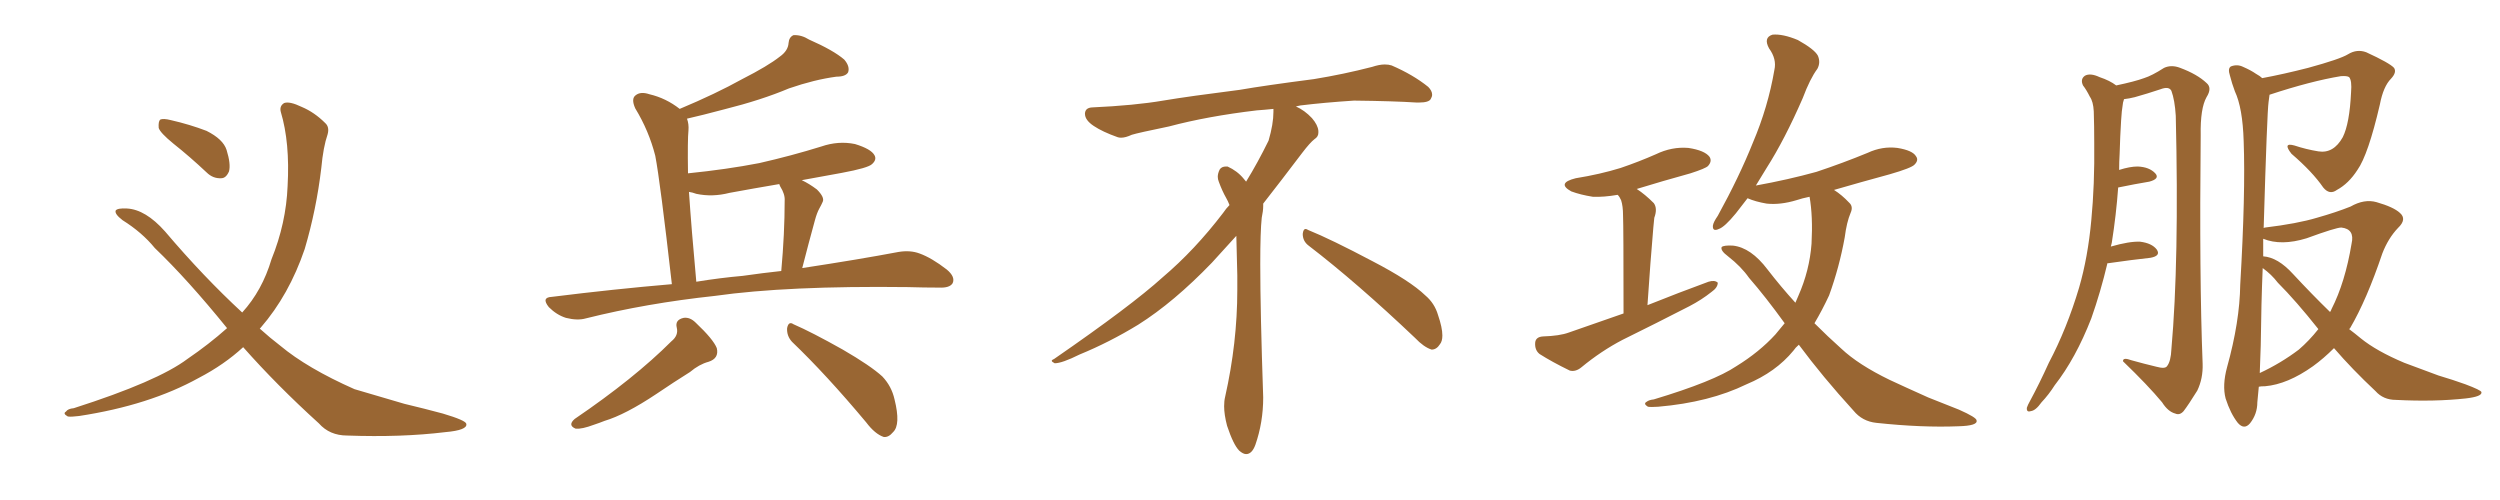 <svg xmlns="http://www.w3.org/2000/svg" xmlns:xlink="http://www.w3.org/1999/xlink" width="750" height="150"><path fill="#996633" padding="10" d="M52.00 43.07L52.00 43.07Q48.05 39.84 47.61 38.38L47.61 38.38Q47.46 36.47 48.05 35.89L48.05 35.89Q48.93 35.45 51.27 36.04L51.27 36.04Q56.98 37.35 61.96 39.26L61.96 39.26Q66.94 41.75 67.97 44.97L67.97 44.97Q69.29 49.22 68.70 51.42L68.70 51.42Q67.82 53.47 66.36 53.47L66.36 53.47Q63.87 53.61 61.96 51.71L61.96 51.71Q56.98 47.02 52.00 43.07ZM72.95 104.15L72.95 104.15L72.95 104.15Q67.24 109.42 59.62 113.38L59.62 113.38Q44.82 121.58 23.73 124.80L23.73 124.80Q21.39 125.10 20.36 124.95L20.36 124.95Q18.75 124.07 19.78 123.49L19.78 123.49Q20.36 122.61 22.12 122.46L22.12 122.46Q47.31 114.40 56.25 107.67L56.25 107.67Q62.70 103.27 68.12 98.44L68.12 98.44Q56.25 83.79 46.44 74.41L46.44 74.41Q42.63 69.73 36.77 66.06L36.77 66.06Q34.28 64.16 34.72 63.13L34.72 63.13Q35.30 62.40 38.09 62.55L38.09 62.55Q43.65 62.84 49.51 69.43L49.51 69.43Q61.08 83.06 72.66 93.75L72.66 93.75Q78.66 87.16 81.45 77.78L81.45 77.78Q85.84 66.94 86.28 55.81L86.28 55.81Q87.01 42.77 84.23 33.54L84.23 33.54Q83.79 31.79 85.25 30.91L85.25 30.91Q86.87 30.32 90.53 32.08L90.53 32.08Q94.34 33.69 97.56 36.91L97.56 36.91Q98.88 38.09 98.29 40.28L98.29 40.28Q96.97 44.09 96.39 50.39L96.39 50.39Q94.92 62.84 91.41 74.71L91.41 74.71Q86.72 88.48 78.22 98.29L78.22 98.29Q78.08 98.44 77.93 98.58L77.93 98.58Q81.01 101.37 84.08 103.71L84.08 103.71Q92.14 110.45 106.35 116.75L106.35 116.75Q111.91 118.36 121.29 121.14L121.29 121.14Q127.44 122.61 132.86 124.07L132.86 124.07Q139.75 126.12 139.89 127.15L139.89 127.15Q140.33 129.05 133.59 129.64L133.59 129.64Q120.41 131.25 104.15 130.66L104.15 130.66Q98.88 130.66 95.65 127.00L95.65 127.00Q83.06 115.58 72.95 104.15ZM201.56 85.25L201.56 85.25Q198.05 54.35 196.58 46.73L196.58 46.73Q194.68 39.26 190.58 32.52L190.58 32.52Q189.26 29.59 190.72 28.56L190.72 28.56Q192.19 27.39 194.82 28.27L194.82 28.27Q199.80 29.44 203.91 32.67L203.91 32.67Q214.75 28.13 222.66 23.73L222.66 23.73Q230.42 19.78 233.94 16.99L233.94 16.99Q236.43 15.23 236.57 12.89L236.57 12.89Q236.72 11.13 238.04 10.55L238.04 10.55Q240.38 10.40 242.72 11.87L242.72 11.87Q250.05 15.09 253.27 17.87L253.27 17.87Q255.03 19.92 254.44 21.68L254.44 21.68Q253.71 23.00 250.93 23.00L250.93 23.00Q244.34 23.88 236.72 26.51L236.72 26.51Q228.37 30.03 217.24 32.81L217.24 32.81Q210.64 34.57 206.10 35.60L206.10 35.60Q206.69 37.21 206.54 39.11L206.54 39.11Q206.25 41.89 206.40 52.00L206.40 52.00Q217.97 50.83 227.78 48.93L227.78 48.93Q237.45 46.73 246.39 43.95L246.39 43.95Q251.51 42.19 256.49 43.21L256.49 43.21Q261.33 44.68 262.35 46.58L262.35 46.58Q263.09 47.90 261.62 49.22L261.62 49.22Q260.45 50.39 252.54 51.86L252.54 51.86Q245.95 53.03 240.53 54.05L240.53 54.05Q242.72 55.08 245.07 56.84L245.07 56.84Q247.41 59.18 246.83 60.50L246.83 60.50Q246.39 61.52 245.80 62.55L245.80 62.55Q245.07 63.87 244.48 66.06L244.48 66.06Q242.58 72.95 240.67 80.42L240.67 80.42Q257.96 77.78 269.53 75.59L269.53 75.59Q273.05 75 275.83 76.03L275.83 76.03Q279.49 77.34 284.03 80.86L284.03 80.86Q286.67 83.06 285.79 84.96L285.79 84.96Q284.91 86.43 281.69 86.28L281.69 86.28Q277.29 86.28 272.31 86.13L272.31 86.13Q236.13 85.69 214.45 88.77L214.45 88.77Q193.95 90.97 175.78 95.51L175.78 95.51Q173.29 96.24 169.78 95.36L169.78 95.36Q166.99 94.48 164.65 92.14L164.65 92.14Q162.30 89.21 165.53 89.06L165.53 89.06Q184.28 86.72 201.56 85.25ZM222.80 82.76L222.80 82.76Q228.96 81.88 234.38 81.30L234.38 81.30Q235.40 70.02 235.40 60.21L235.40 60.21Q235.55 58.30 234.08 55.96L234.08 55.96Q233.79 55.37 233.79 55.22L233.79 55.22Q226.03 56.54 218.85 57.86L218.85 57.86Q213.72 59.18 208.89 58.15L208.89 58.15Q207.71 57.71 206.69 57.57L206.69 57.57Q207.42 68.55 208.89 84.52L208.89 84.52Q216.06 83.35 222.80 82.76ZM201.42 102.39L201.42 102.39Q203.61 100.63 203.03 98.29L203.03 98.29Q202.44 95.95 205.08 95.36L205.08 95.36Q206.98 95.07 208.74 96.83L208.74 96.83Q214.01 101.81 215.04 104.44L215.04 104.44Q215.77 107.52 212.55 108.54L212.55 108.54Q209.77 109.28 206.98 111.62L206.98 111.62Q202.29 114.55 196.88 118.21L196.88 118.21Q187.65 124.37 181.35 126.27L181.35 126.27Q179.88 126.86 178.13 127.44L178.13 127.44Q174.61 128.76 172.71 128.61L172.71 128.61Q170.21 127.59 172.41 125.68L172.41 125.68Q190.28 113.53 201.42 102.39ZM237.60 102.54L237.60 102.54L237.60 102.54Q235.99 100.78 236.13 98.44L236.13 98.44Q236.57 96.24 238.04 97.27L238.04 97.27Q243.46 99.61 252.83 104.88L252.83 104.88Q261.18 109.72 264.70 112.94L264.70 112.94Q267.48 115.87 268.36 119.82L268.36 119.82Q270.26 127.44 267.92 129.64L267.92 129.64Q266.60 131.25 265.14 131.10L265.14 131.10Q262.50 130.22 259.86 126.71L259.86 126.71Q247.85 112.35 237.60 102.54ZM392.58 73.68L392.58 73.68Q390.82 72.36 390.82 70.17L390.82 70.17Q390.97 68.70 391.70 68.70L391.70 68.70Q391.99 68.70 392.43 68.99L392.43 68.99Q399.32 71.78 411.77 78.37L411.77 78.37Q423.05 84.23 427.59 88.62L427.59 88.62Q430.37 90.97 431.40 94.48L431.40 94.48Q432.71 98.29 432.71 100.63L432.71 100.63Q432.71 102.39 431.98 103.27L431.98 103.27Q430.96 104.88 429.49 104.88L429.49 104.88Q427.15 104.15 424.51 101.37L424.51 101.37Q407.08 84.81 392.58 73.68ZM382.03 33.54L382.03 33.54L382.03 32.67Q379.25 32.96 377.05 33.11L377.05 33.11Q362.26 34.86 350.68 37.94L350.68 37.94Q341.46 39.84 339.55 40.43L339.55 40.43Q337.65 41.31 336.33 41.31L336.33 41.31Q335.74 41.31 335.30 41.16L335.30 41.16Q330.76 39.55 328.13 37.79L328.13 37.79Q325.49 36.04 325.49 34.13L325.49 34.13L325.49 33.98Q325.63 32.37 327.54 32.23L327.54 32.23Q340.43 31.64 348.93 30.18L348.93 30.18Q356.84 28.86 371.92 26.95L371.92 26.95Q379.54 25.63 394.19 23.73L394.19 23.73Q403.13 22.27 411.62 20.07L411.62 20.07Q413.82 19.34 415.43 19.34L415.43 19.34Q416.60 19.34 417.48 19.63L417.48 19.63Q423.93 22.41 428.47 26.07L428.47 26.07Q429.64 27.25 429.64 28.42L429.64 28.42Q429.64 29.00 429.20 29.74L429.20 29.74Q428.61 30.76 425.68 30.76L425.68 30.76L424.95 30.76Q418.21 30.32 406.20 30.18L406.20 30.18Q397.27 30.76 390.09 31.64L390.09 31.64Q389.21 31.79 388.77 31.93L388.77 31.93Q391.41 33.11 393.60 35.45L393.60 35.45Q395.36 37.50 395.51 39.26L395.51 39.26L395.51 39.84Q395.51 41.02 394.34 41.75L394.34 41.75Q393.02 42.77 390.67 45.85L390.67 45.85Q384.23 54.35 378.96 61.08L378.96 61.08L378.96 61.82Q378.96 63.28 378.52 65.33L378.52 65.33Q378.08 69.43 378.08 79.25L378.08 79.25Q378.08 93.46 378.96 119.24L378.96 119.24Q378.96 126.71 376.61 133.45L376.61 133.45Q375.59 136.23 373.83 136.23L373.83 136.23Q372.95 136.23 371.78 135.21L371.78 135.21Q370.02 133.45 368.12 127.73L368.12 127.73Q367.24 124.37 367.24 121.88L367.24 121.88Q367.24 120.26 367.53 119.09L367.53 119.09Q371.19 102.83 371.19 87.01L371.19 87.01L371.19 82.62Q371.04 76.61 370.90 70.75L370.90 70.75Q366.80 75.29 363.57 78.81L363.57 78.81Q352.15 90.67 341.46 97.41L341.46 97.41Q332.81 102.69 323.88 106.35L323.88 106.35Q318.60 108.98 316.41 108.98L316.41 108.98Q315.53 108.54 315.53 108.25L315.53 108.25Q315.53 107.96 316.26 107.67L316.26 107.67Q339.40 91.70 348.78 83.20L348.78 83.20Q358.45 75 366.94 63.87L366.94 63.87Q367.82 62.55 368.85 61.52L368.85 61.52Q368.41 60.35 367.82 59.33L367.82 59.33Q366.65 57.28 365.63 54.49L365.63 54.49Q365.33 53.76 365.33 53.03L365.33 53.03Q365.33 52.00 365.92 50.83L365.92 50.83Q366.50 49.95 367.82 49.95L367.82 49.95L368.26 49.95Q371.19 51.27 373.10 53.61L373.10 53.61Q373.39 53.91 373.83 54.49L373.83 54.49Q377.34 48.78 380.57 42.19L380.57 42.19Q382.03 37.21 382.03 33.54ZM487.06 94.04L487.06 94.04Q487.06 67.82 486.91 64.60L486.91 64.60Q486.91 61.82 486.33 60.06L486.33 60.06Q485.89 59.03 485.30 58.45L485.30 58.45Q481.05 59.18 477.83 59.03L477.83 59.03Q474.17 58.45 471.39 57.42L471.39 57.42Q466.85 54.93 472.71 53.47L472.71 53.47Q480.03 52.29 486.18 50.39L486.18 50.39Q491.75 48.49 496.73 46.29L496.73 46.29Q501.56 43.95 506.54 44.38L506.54 44.38Q511.38 45.12 512.84 47.02L512.84 47.02Q513.72 48.34 512.40 49.80L512.40 49.80Q511.67 50.54 507.13 52.00L507.13 52.00Q498.63 54.35 491.02 56.69L491.02 56.69Q493.51 58.30 496.14 60.94L496.14 60.94Q497.31 62.55 496.29 65.33L496.29 65.33Q496.14 66.50 496.00 68.26L496.00 68.26Q495.12 78.37 494.24 91.55L494.24 91.55Q503.76 87.74 512.55 84.52L512.55 84.52Q514.45 83.94 515.33 84.81L515.33 84.81Q515.33 86.28 513.43 87.60L513.43 87.60Q510.50 89.94 506.84 91.85L506.84 91.85Q496.88 96.97 486.77 101.95L486.77 101.95Q480.32 105.32 474.46 110.16L474.46 110.16Q472.71 111.62 470.95 111.18L470.95 111.18Q465.53 108.54 461.87 106.20L461.87 106.20Q460.40 105.03 460.55 102.83L460.55 102.83Q460.69 101.07 462.89 100.93L462.89 100.93Q467.87 100.78 470.65 99.76L470.65 99.76Q479.00 96.83 487.06 94.04ZM539.65 103.42L539.65 103.42L539.65 103.42Q538.62 104.30 538.04 105.18L538.04 105.18Q532.76 111.62 523.97 115.28L523.97 115.28Q512.84 120.70 497.46 122.02L497.46 122.02Q495.26 122.17 494.38 122.02L494.38 122.02Q492.92 121.14 493.95 120.56L493.95 120.56Q494.68 119.97 496.14 119.82L496.14 119.82Q514.16 114.40 520.90 109.86L520.90 109.86Q527.78 105.62 532.62 100.34L532.62 100.34Q533.94 98.73 535.40 96.97L535.40 96.97Q529.69 89.06 524.71 83.35L524.71 83.35Q522.36 79.98 518.41 76.90L518.41 76.90Q516.06 75.15 516.50 74.12L516.50 74.12Q517.09 73.54 519.87 73.68L519.87 73.68Q525.29 74.27 530.27 80.86L530.27 80.86Q534.23 85.99 538.62 90.82L538.62 90.82Q539.06 89.79 539.50 88.77L539.50 88.77Q542.87 81.15 543.46 73.10L543.46 73.10Q543.90 64.89 542.87 59.03L542.87 59.03Q540.67 59.47 538.92 60.06L538.92 60.06Q534.08 61.52 529.98 61.08L529.98 61.08Q526.61 60.50 524.27 59.47L524.27 59.47Q522.22 62.11 520.75 64.01L520.75 64.01Q517.38 68.12 515.63 68.70L515.63 68.70Q513.72 69.58 513.87 67.68L513.87 67.68Q514.01 66.65 515.33 64.75L515.33 64.75Q521.78 53.03 525.88 42.77L525.88 42.77Q530.42 32.08 532.32 20.95L532.32 20.95Q533.06 17.72 530.71 14.50L530.71 14.50Q528.96 11.28 531.74 10.40L531.74 10.40Q534.81 10.11 539.36 12.01L539.36 12.01Q544.34 14.79 545.36 16.70L545.36 16.70Q546.24 18.75 545.21 20.65L545.21 20.65Q543.02 23.58 540.82 29.44L540.82 29.44Q535.40 41.89 529.98 50.39L529.98 50.39Q528.22 53.32 526.76 55.66L526.76 55.66Q536.43 53.91 544.92 51.56L544.92 51.56Q552.83 48.93 560.30 45.85L560.30 45.85Q564.70 43.80 569.24 44.38L569.24 44.38Q573.78 45.12 574.80 46.88L574.80 46.88Q575.68 48.05 574.37 49.37L574.37 49.37Q573.49 50.39 566.89 52.29L566.89 52.29Q558.25 54.64 550.20 56.98L550.20 56.98Q552.54 58.45 554.74 60.79L554.74 60.79Q556.05 61.96 555.18 63.87L555.18 63.87Q554.00 66.65 553.42 71.19L553.42 71.19Q551.81 80.13 548.73 88.62L548.73 88.62Q546.68 93.02 544.34 96.97L544.34 96.97Q548.29 100.93 552.39 104.59L552.39 104.59Q557.52 109.42 566.89 113.96L566.89 113.96Q571.29 116.02 578.47 119.24L578.47 119.24Q583.30 121.14 587.70 122.90L587.70 122.90Q592.97 125.24 592.97 126.12L592.97 126.12Q593.41 127.73 587.55 127.88L587.55 127.88Q576.56 128.32 562.94 126.86L562.94 126.86Q558.69 126.42 556.05 123.19L556.05 123.19Q546.83 113.09 539.65 103.42ZM632.23 78.96L632.23 78.96Q630.18 87.60 627.39 95.51L627.39 95.51Q622.71 107.52 616.41 115.58L616.41 115.58Q614.65 118.36 612.45 120.70L612.45 120.70Q610.69 123.19 609.23 123.34L609.23 123.34Q607.91 123.78 608.06 122.31L608.06 122.31Q608.35 121.44 608.94 120.41L608.94 120.41Q611.87 114.99 614.65 108.84L614.65 108.84Q620.07 98.58 623.73 86.28L623.73 86.28Q626.37 77.20 627.39 66.06L627.39 66.06Q628.42 55.37 628.27 42.92L628.27 42.92Q628.27 37.79 628.13 33.40L628.13 33.40Q627.98 30.47 626.95 29.00L626.95 29.00Q625.93 26.95 624.90 25.63L624.90 25.63Q624.02 23.73 625.49 22.71L625.49 22.71Q627.10 21.83 629.88 23.14L629.88 23.14Q632.96 24.17 634.86 25.63L634.86 25.63Q640.43 24.46 643.21 23.44L643.21 23.44Q645.56 22.71 649.22 20.36L649.22 20.36Q651.42 19.34 654.05 20.36L654.05 20.36Q659.18 22.27 661.96 24.90L661.96 24.90Q663.72 26.37 661.96 29.15L661.96 29.15Q660.06 32.52 660.21 40.58L660.21 40.58Q659.77 83.06 660.79 109.13L660.79 109.13Q660.94 113.53 659.18 117.19L659.18 117.19Q656.54 121.44 655.08 123.34L655.08 123.34Q653.91 124.66 652.59 124.07L652.59 124.07Q650.39 123.49 648.63 120.70L648.63 120.70Q644.38 115.58 636.91 108.40L636.91 108.40Q636.77 107.08 639.55 108.11L639.55 108.11Q643.21 109.13 646.88 110.01L646.88 110.01Q649.51 110.74 650.10 109.86L650.10 109.86Q651.27 108.40 651.42 104.74L651.42 104.74Q653.76 78.37 652.73 34.72L652.73 34.72Q652.44 30.03 651.42 27.25L651.42 27.25Q650.68 25.78 648.05 26.81L648.05 26.81Q644.09 28.13 640.43 29.15L640.43 29.15Q638.67 29.59 637.21 29.74L637.21 29.74Q637.06 30.18 636.91 30.76L636.91 30.76Q636.47 33.40 636.33 36.18L636.33 36.18Q636.04 40.87 635.89 46.14L635.89 46.14Q635.74 48.63 635.74 50.98L635.74 50.98Q638.96 49.95 641.31 49.95L641.31 49.95Q644.82 50.10 646.58 52.00L646.58 52.00Q648.05 53.61 644.82 54.49L644.82 54.49Q640.43 55.22 635.45 56.25L635.45 56.25Q634.86 64.45 633.54 72.80L633.54 72.80Q633.40 73.39 633.25 73.97L633.25 73.97Q638.82 72.36 642.04 72.51L642.04 72.51Q645.56 72.95 647.02 74.85L647.02 74.85Q648.34 76.76 645.12 77.34L645.12 77.34Q639.70 77.93 632.52 78.96L632.52 78.96Q632.37 78.96 632.23 78.96ZM677.64 116.02L677.64 116.02Q677.34 118.80 677.20 120.70L677.20 120.70Q677.20 124.22 675 127.00L675 127.00Q673.24 129.05 671.34 126.86L671.34 126.86Q669.14 124.07 667.68 119.53L667.68 119.53Q666.65 115.58 668.12 110.16L668.12 110.16Q671.92 96.53 672.07 85.40L672.07 85.40Q673.68 57.86 673.10 42.33L673.10 42.33Q672.80 32.37 670.46 27.39L670.46 27.39Q669.58 25.05 668.99 22.71L668.99 22.71Q668.26 20.51 669.29 19.92L669.29 19.92Q671.19 19.19 672.95 20.07L672.95 20.07Q675.29 21.09 676.76 22.12L676.76 22.12Q678.08 22.85 678.66 23.44L678.66 23.44Q684.96 22.27 692.43 20.36L692.43 20.36Q702.10 17.72 704.44 16.26L704.44 16.26Q707.08 14.65 709.86 15.67L709.86 15.67Q716.89 18.90 718.21 20.36L718.21 20.36Q719.09 21.68 717.33 23.58L717.33 23.58Q714.99 25.93 713.96 31.35L713.96 31.35Q710.45 46.44 707.23 50.98L707.23 50.98Q704.59 55.08 701.07 56.98L701.07 56.98Q698.88 58.59 696.97 56.25L696.97 56.25Q693.75 51.56 687.45 46.14L687.45 46.14Q684.67 42.63 688.33 43.65L688.33 43.65Q691.85 44.82 695.51 45.41L695.51 45.41Q700.05 46.14 702.83 41.16L702.83 41.16Q704.88 37.06 705.32 27.69L705.32 27.69Q705.62 24.17 704.74 23.14L704.74 23.14Q704.15 22.71 702.25 22.85L702.25 22.85Q693.31 24.32 680.86 28.42L680.86 28.42Q680.71 29.30 680.57 30.62L680.57 30.62Q680.13 33.54 679.10 68.41L679.10 68.41Q679.39 68.26 679.54 68.26L679.54 68.26Q689.21 67.09 695.07 65.33L695.07 65.33Q700.78 63.72 705.18 61.96L705.18 61.96Q709.28 59.62 712.94 60.64L712.94 60.64Q718.07 62.11 719.97 63.87L719.97 63.87Q722.17 65.77 719.38 68.41L719.38 68.41Q716.46 71.48 714.70 76.03L714.70 76.03Q710.01 89.94 705.03 98.44L705.03 98.44Q704.88 98.58 704.74 98.73L704.74 98.73Q706.49 100.05 708.25 101.51L708.25 101.51Q712.94 105.32 721.29 108.84L721.29 108.84Q725.24 110.30 731.54 112.65L731.54 112.65Q735.94 113.96 739.60 115.28L739.60 115.28Q744.29 117.04 744.43 117.63L744.43 117.63Q744.73 118.95 739.75 119.53L739.75 119.53Q730.37 120.56 718.80 119.97L718.80 119.97Q714.99 119.97 712.65 117.33L712.65 117.33Q705.62 110.74 700.20 104.44L700.20 104.44Q697.12 107.52 693.90 109.86L693.90 109.86Q686.28 115.28 679.54 115.87L679.54 115.87Q678.22 115.87 677.64 116.02ZM691.99 71.48L691.99 71.48Q684.38 73.83 678.96 71.63L678.96 71.63Q678.96 74.12 678.96 76.90L678.96 76.90Q683.35 77.20 687.89 82.18L687.89 82.18Q693.60 88.33 699.02 93.60L699.02 93.60Q699.32 93.16 699.46 92.72L699.46 92.72Q703.56 84.67 705.47 73.10L705.47 73.10Q706.49 68.70 702.39 68.26L702.39 68.26Q700.78 68.26 691.99 71.48ZM689.65 104.88L689.65 104.88L689.65 104.88Q692.72 102.25 695.51 98.73L695.51 98.73Q688.77 90.23 683.35 84.81L683.35 84.81Q681.45 82.32 678.81 80.42L678.81 80.42Q678.37 90.82 678.22 103.71L678.22 103.71Q678.08 108.25 677.93 111.91L677.93 111.91Q684.23 108.98 689.65 104.88Z"/></svg>